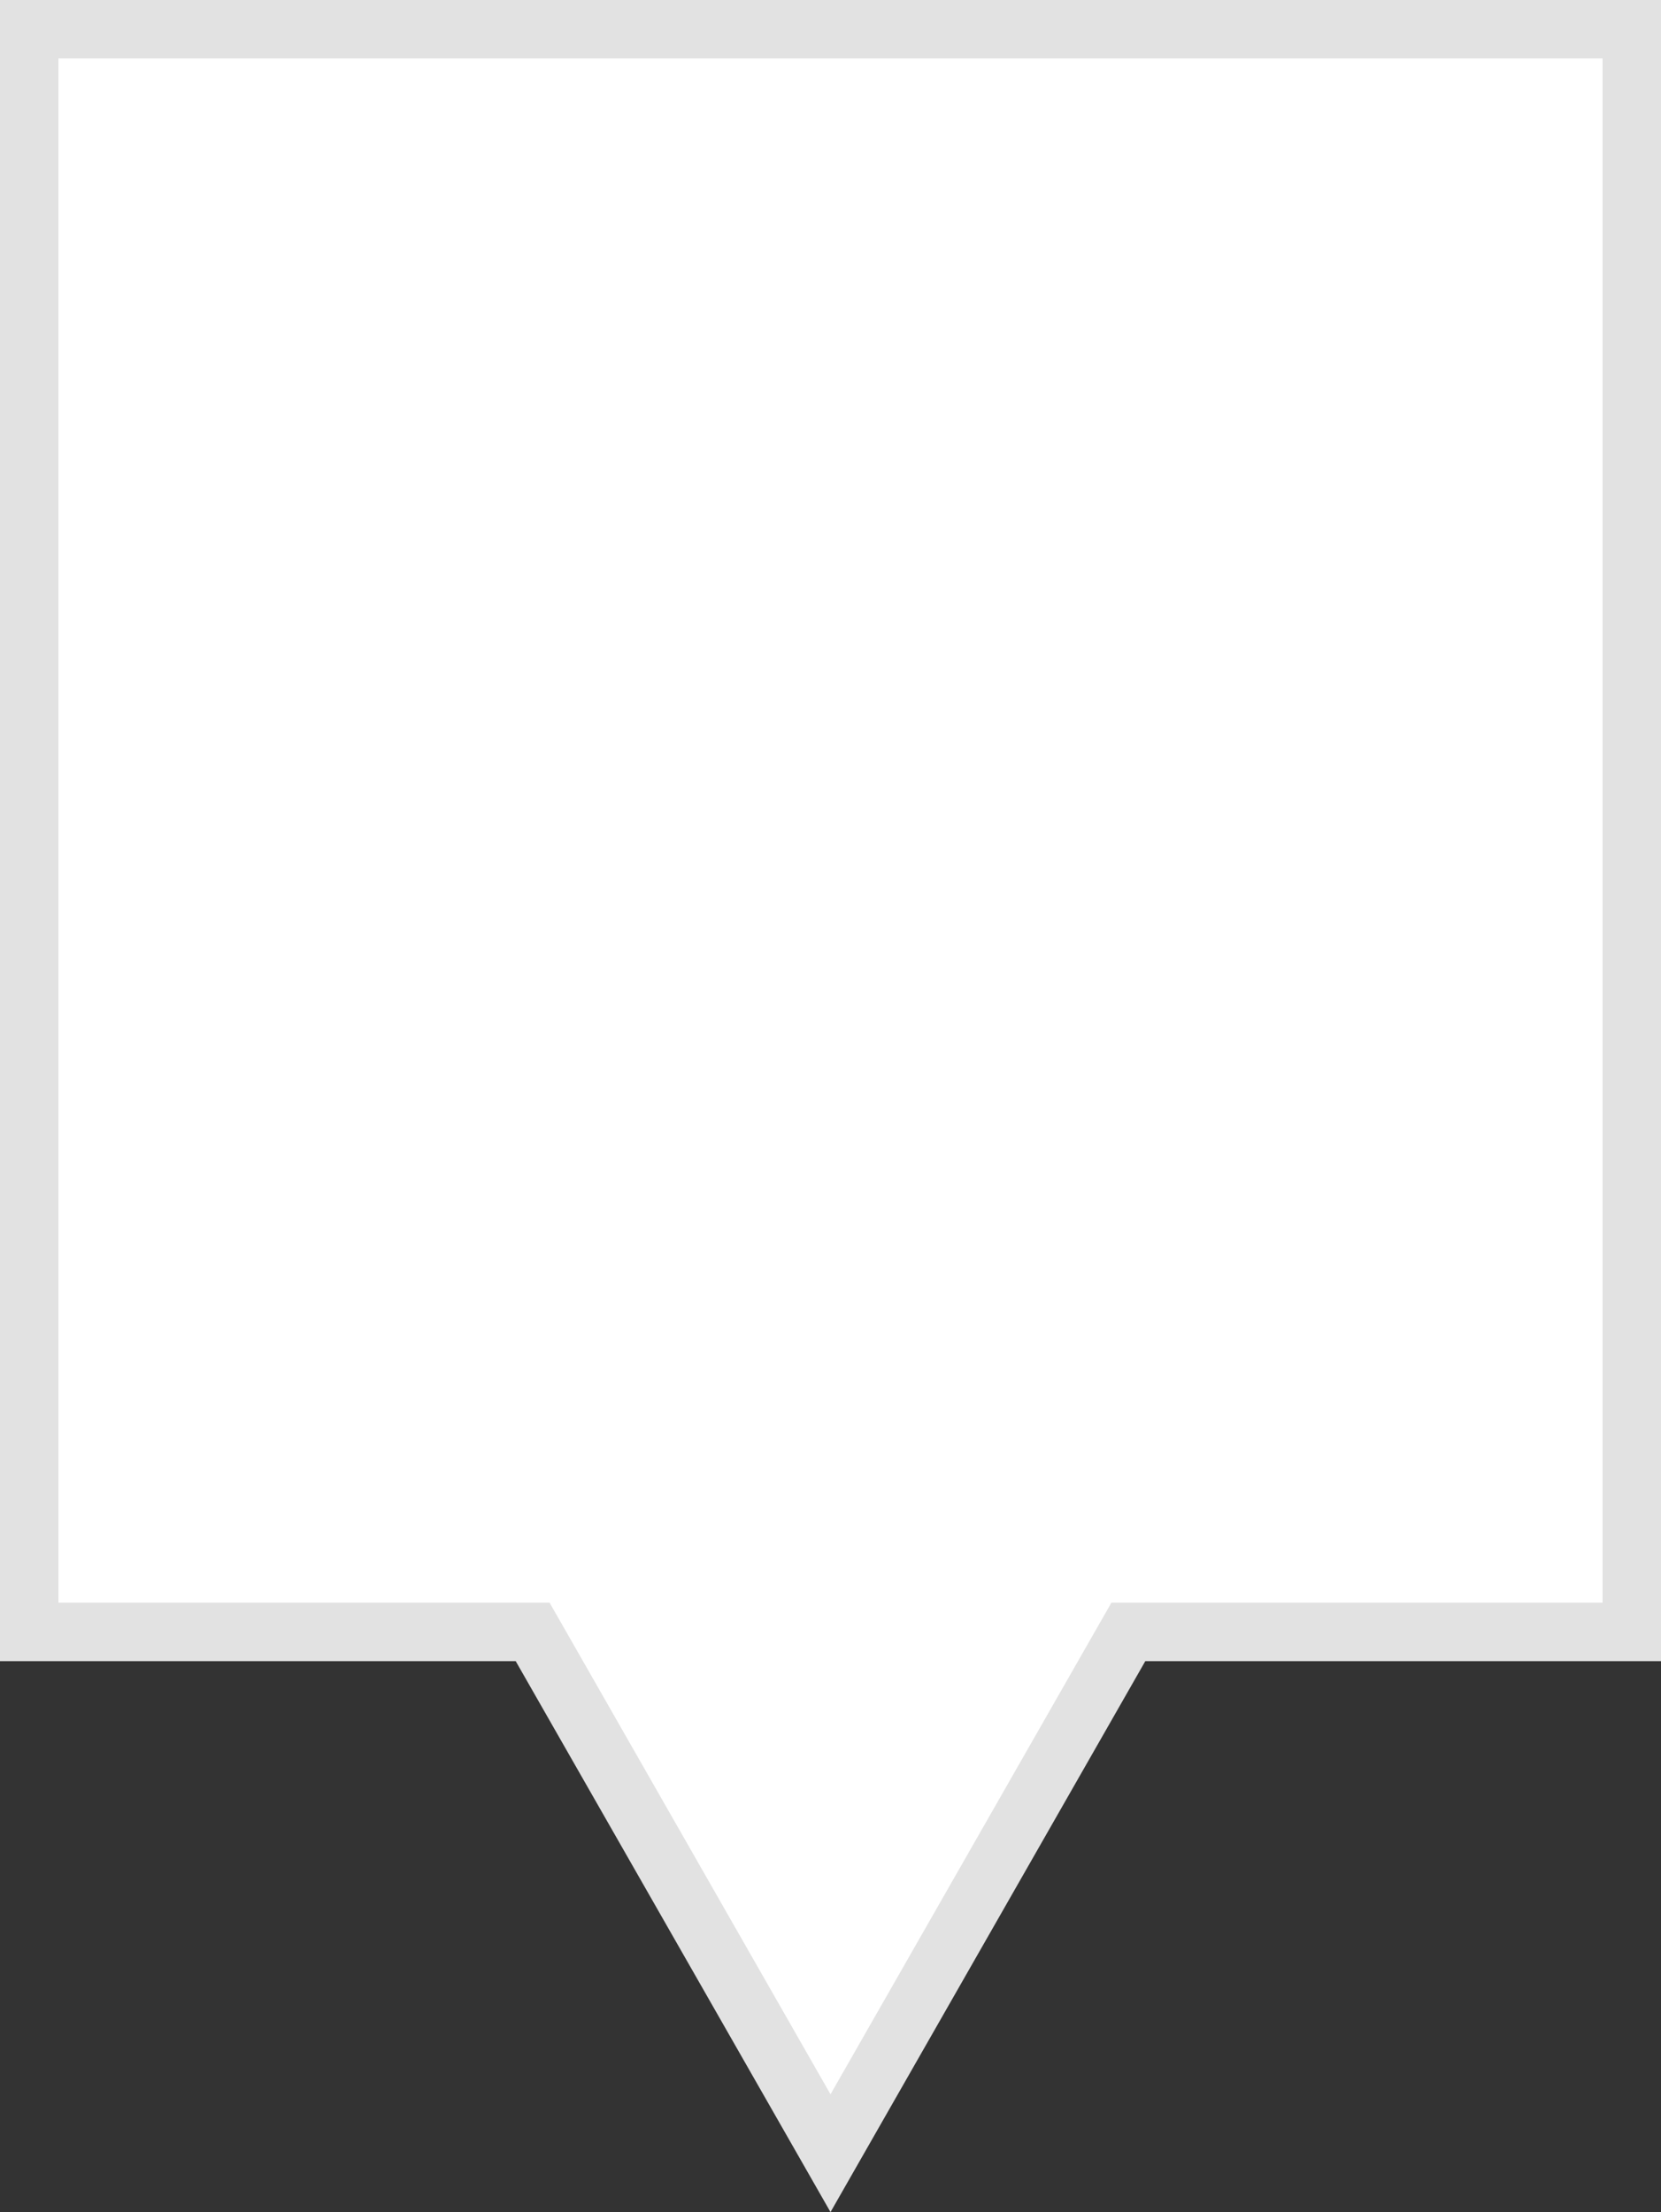 <svg xmlns="http://www.w3.org/2000/svg" width="113.709" height="151.422" viewBox="0 0 113.709 151.422">
  <rect x="0" y="0" width="113.709" height="151.422" fill="#333333" stroke="none"/>
  <path id="Union_1" data-name="Union 1" d="M34.465,109.709H0V0H109.709V109.709H75.244L54.855,145.39Z" transform="translate(2 2)" fill="#fff" stroke="#e2e2e2" stroke-width="4"/>
</svg>
